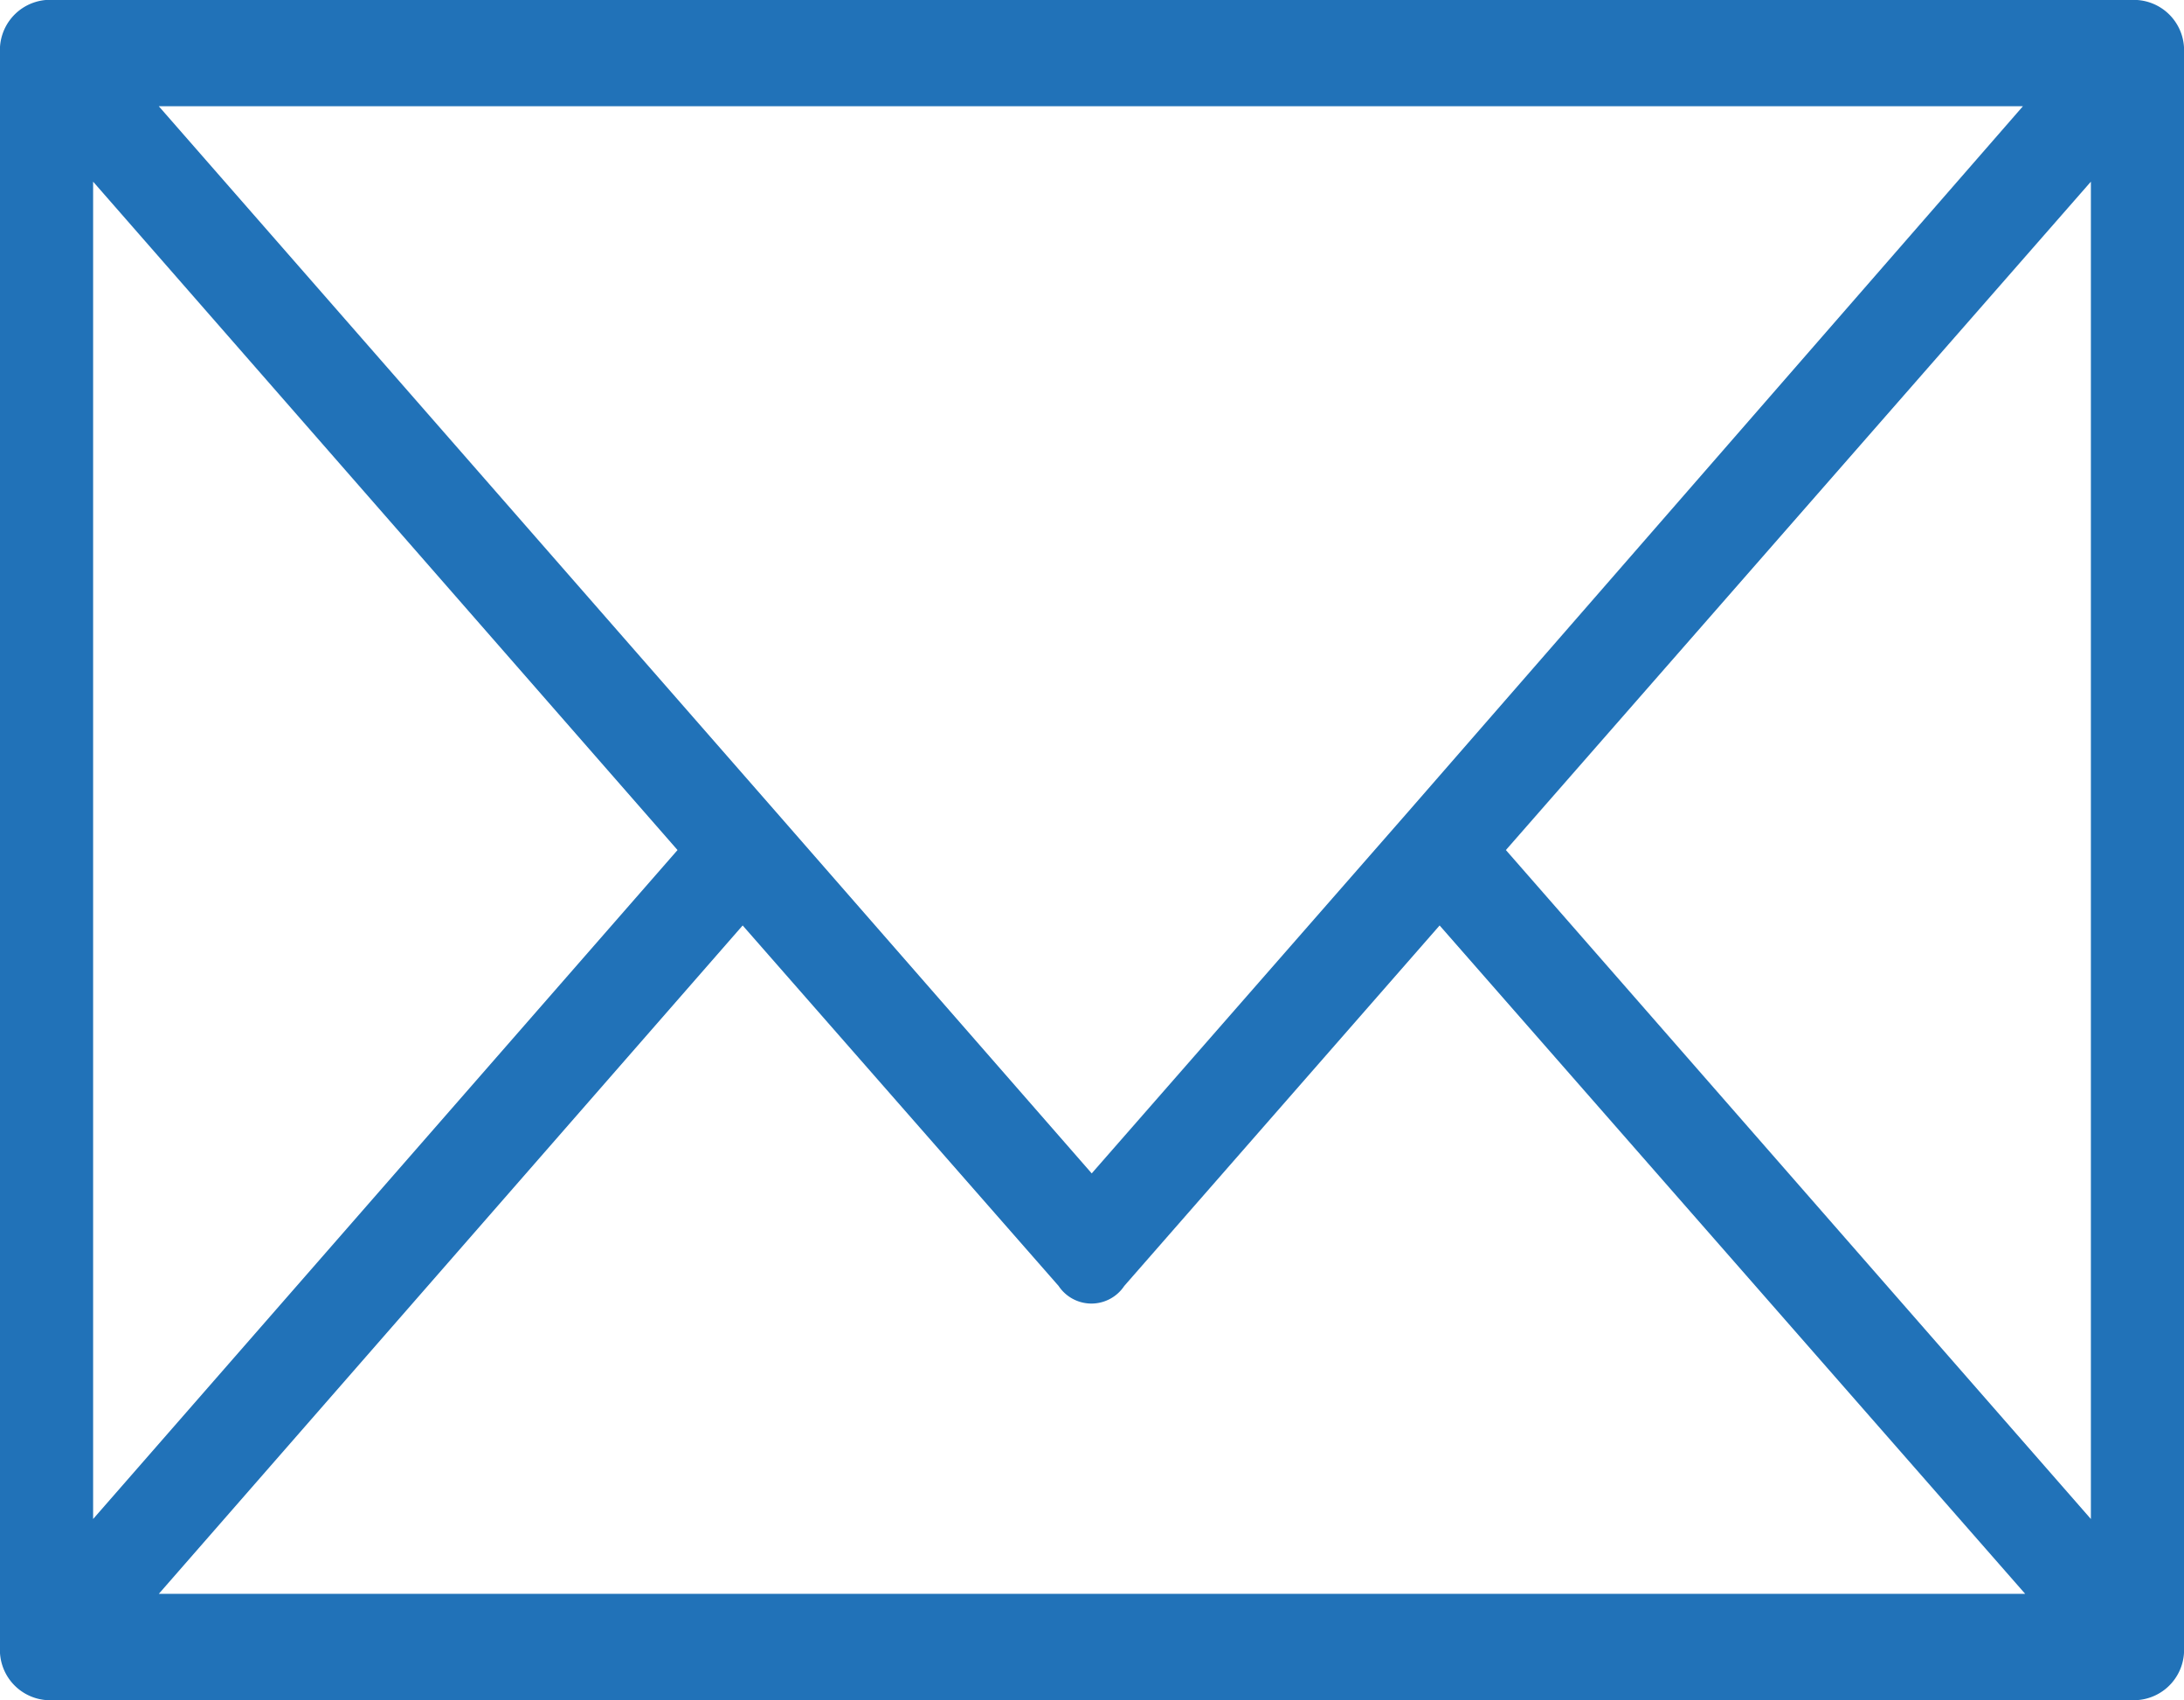 <svg xmlns="http://www.w3.org/2000/svg" viewBox="0 0 38.23 29.76"><defs><style>.cls-1{fill:#2172b8;}</style></defs><title>email-icon</title><g id="Layer_2" data-name="Layer 2"><g id="icons"><path class="cls-1" d="M37.41,0H.8A.88.88,0,0,0,0,.93v27.9a.88.88,0,0,0,.81.93h36.6a.88.88,0,0,0,.82-.93V.93A.88.88,0,0,0,37.41,0Zm-2,1.86L24.64,14.22h0l-5.53,6.32-5.52-6.32h0L2.78,1.86ZM1.63,3.18l10.23,11.7L1.63,26.59ZM2.78,27.9,13,16.2l5.53,6.31a.69.69,0,0,0,1.15,0l5.52-6.31L35.45,27.9ZM36.6,26.59,26.36,14.88,36.6,3.18Z"/></g></g></svg>